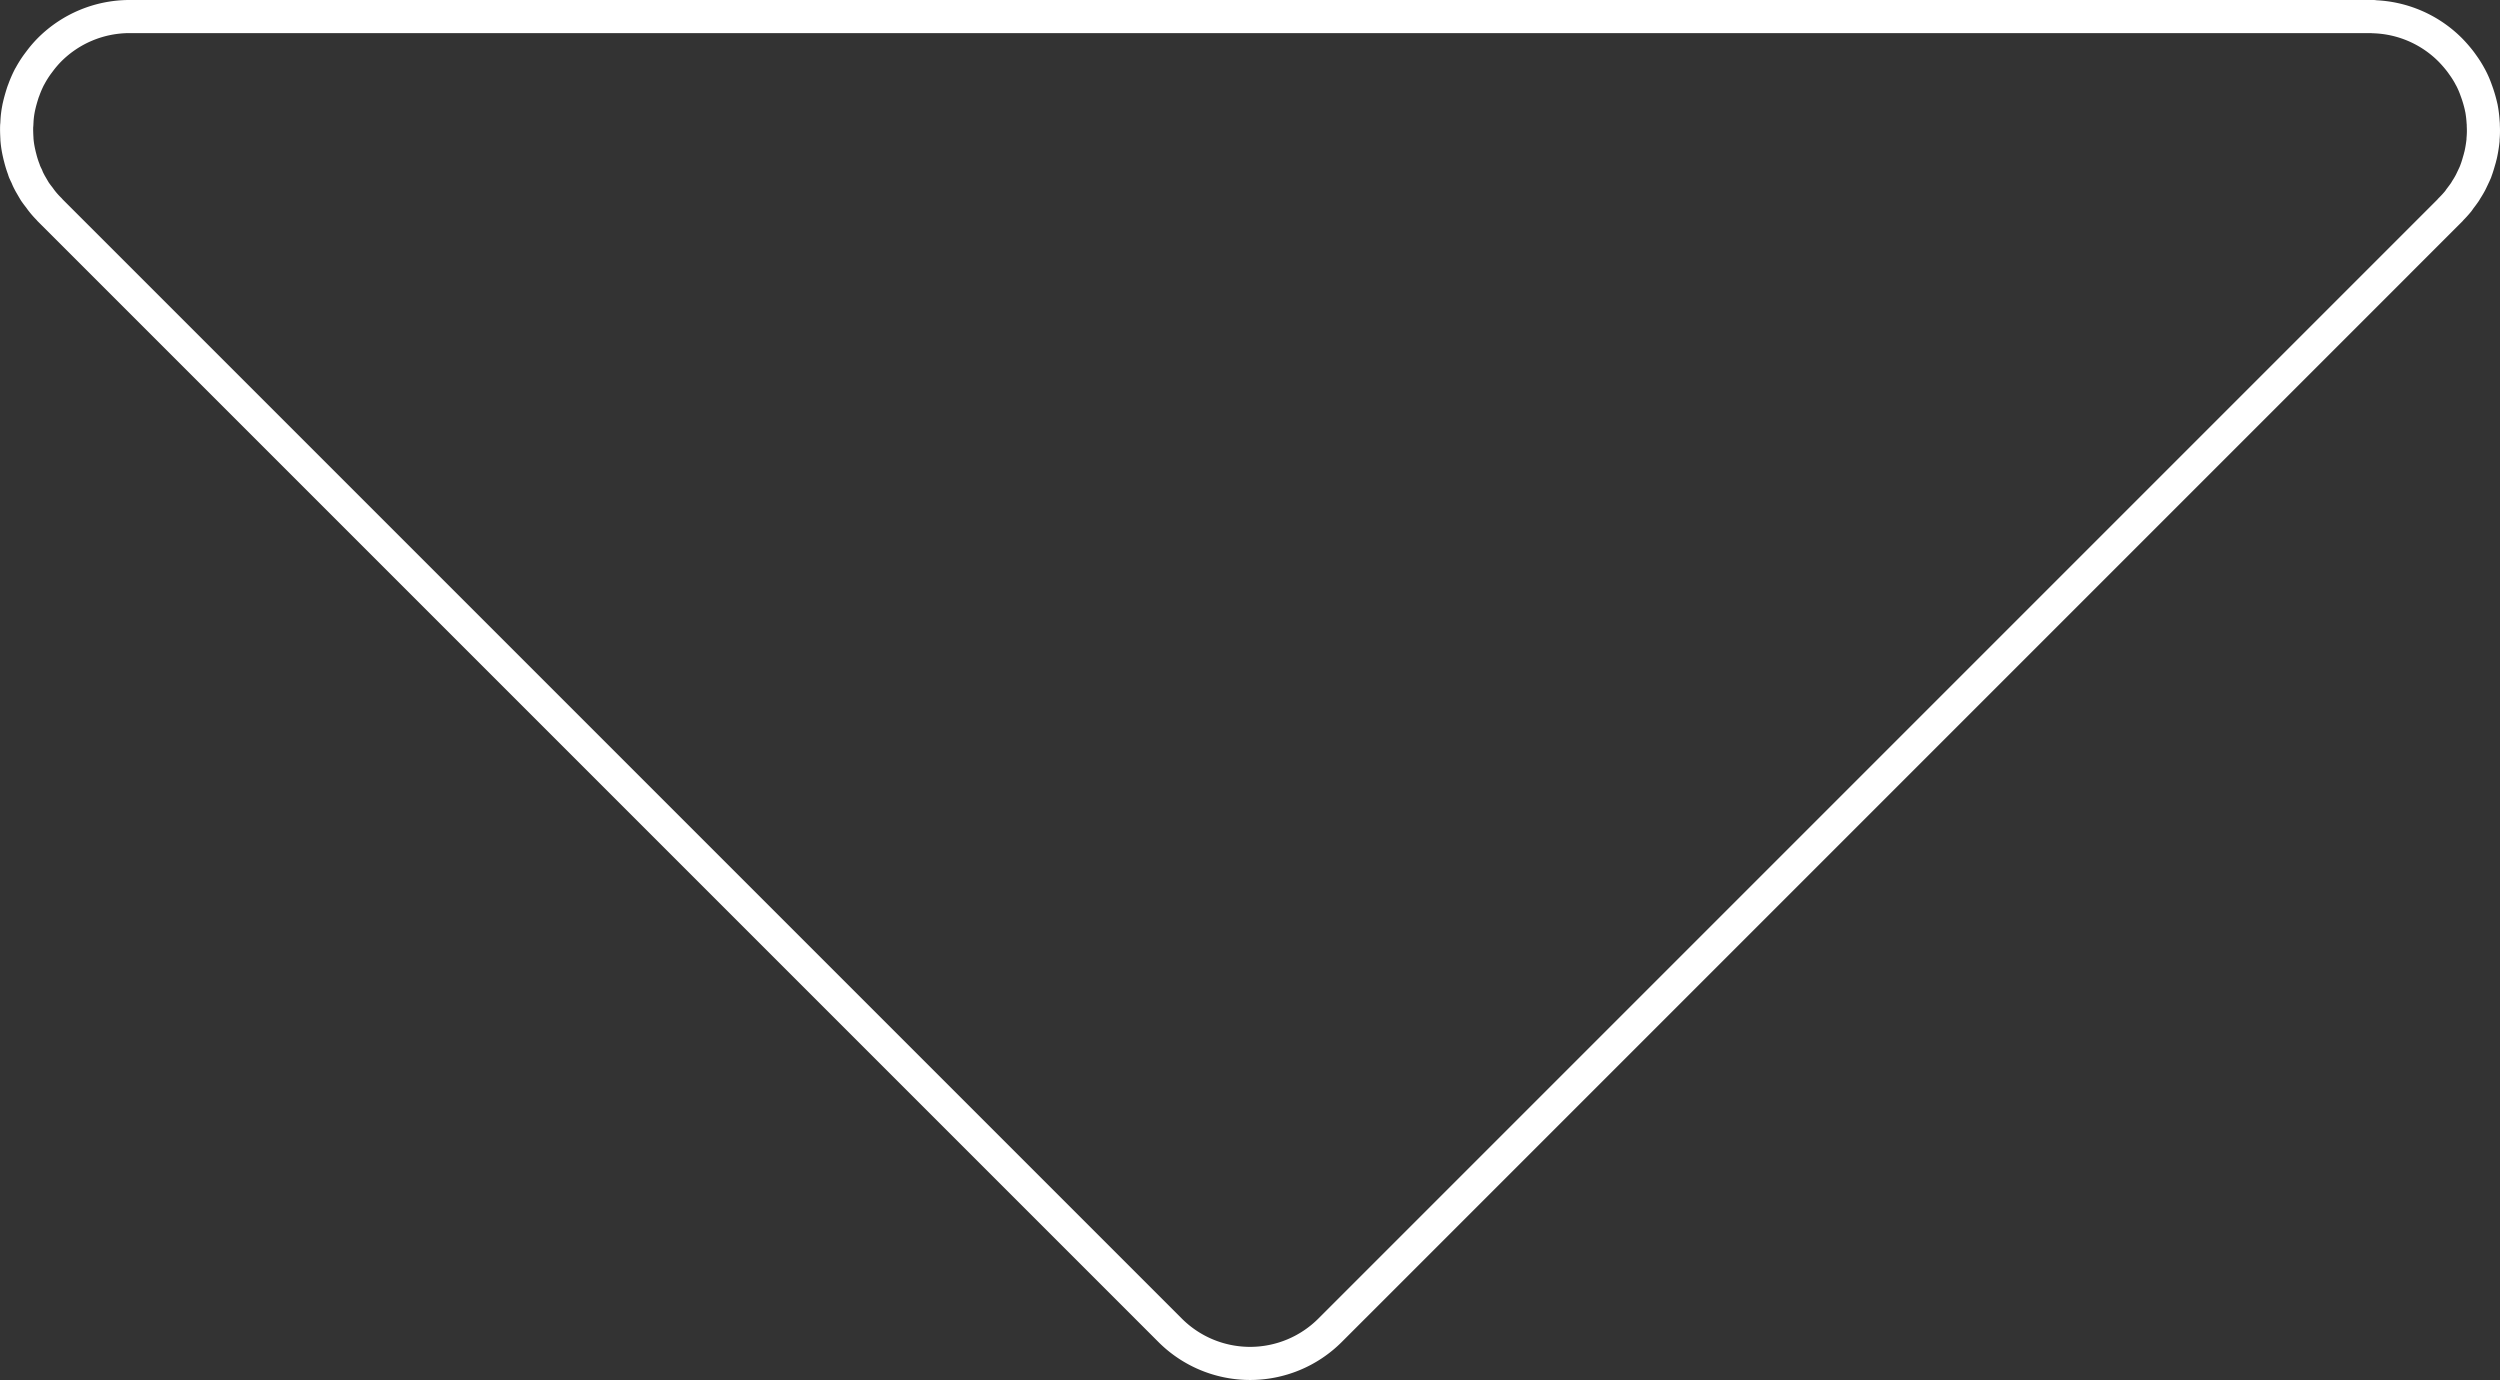 <svg xmlns="http://www.w3.org/2000/svg" width="603.999" height="333.402" viewBox="0 0 603.999 333.402"><rect x="0" y="0" width="603.999" height="333.402" fill="#333333" stroke="none"/><path id="Path_69" data-name="Path 69" d="M2.528,28.9c.04-.3.04-.645.06-.947a21.834,21.834,0,0,1,.423-3.4,1.411,1.411,0,0,1,.06-.282c.222-1.027.524-2.075.846-3.1a8.272,8.272,0,0,1,.3-.846A26.794,26.794,0,0,1,5.61,17.1c.02-.06.06-.081.081-.121a25.349,25.349,0,0,1,1.833-2.941l.544-.725a25.932,25.932,0,0,1,2.4-2.8A27.332,27.332,0,0,1,29.819,2.5H571.932v.04a27.317,27.317,0,0,1,18.53,8,31.886,31.886,0,0,1,2.437,2.8c.181.242.363.483.524.725a24.545,24.545,0,0,1,1.873,2.981.074.074,0,0,0,.04.06,22.5,22.5,0,0,1,1.43,3.283c.1.242.181.524.282.785a31.044,31.044,0,0,1,.906,3.243.27.27,0,0,0,.04.161,27.593,27.593,0,0,1,.423,3.464,5.67,5.67,0,0,1,.04.826,21.506,21.506,0,0,1-.06,3.223v.3a32.367,32.367,0,0,1-.544,3.4c-.06.3-.161.584-.221.886-.282.967-.544,1.954-.906,2.92a2.551,2.551,0,0,0-.121.363c-.02.02-.02.081-.06.121-.181.463-.4.886-.6,1.329-.181.363-.342.725-.524,1.088-.282.544-.6,1.088-.947,1.631-.161.242-.282.483-.423.7-.4.6-.826,1.148-1.269,1.732-.121.181-.242.363-.363.524a25.218,25.218,0,0,1-1.853,2.034.091.091,0,0,1-.06.06v.04L319.849,319.881a27.315,27.315,0,0,1-38.671,0L10.484,49.187v-.04l-.1-.1a21.02,21.02,0,0,1-1.793-2.014c-.242-.3-.463-.645-.7-.947-.342-.423-.645-.846-.947-1.269-.242-.4-.463-.785-.7-1.188-.222-.4-.463-.765-.665-1.188a9.673,9.673,0,0,1-.6-1.309c-.181-.363-.363-.725-.524-1.128a.222.222,0,0,1-.06-.121,1.535,1.535,0,0,1-.121-.4,22.8,22.8,0,0,1-.906-2.88c-.081-.3-.161-.6-.222-.906a23.14,23.14,0,0,1-.544-3.343,3.27,3.27,0,0,1-.02-.423c-.06-1.027-.1-2.075-.06-3.061Z" transform="translate(1.507 1.5)" fill="none" stroke="#fff" stroke-linecap="round" stroke-linejoin="round" stroke-width="8"></path></svg>